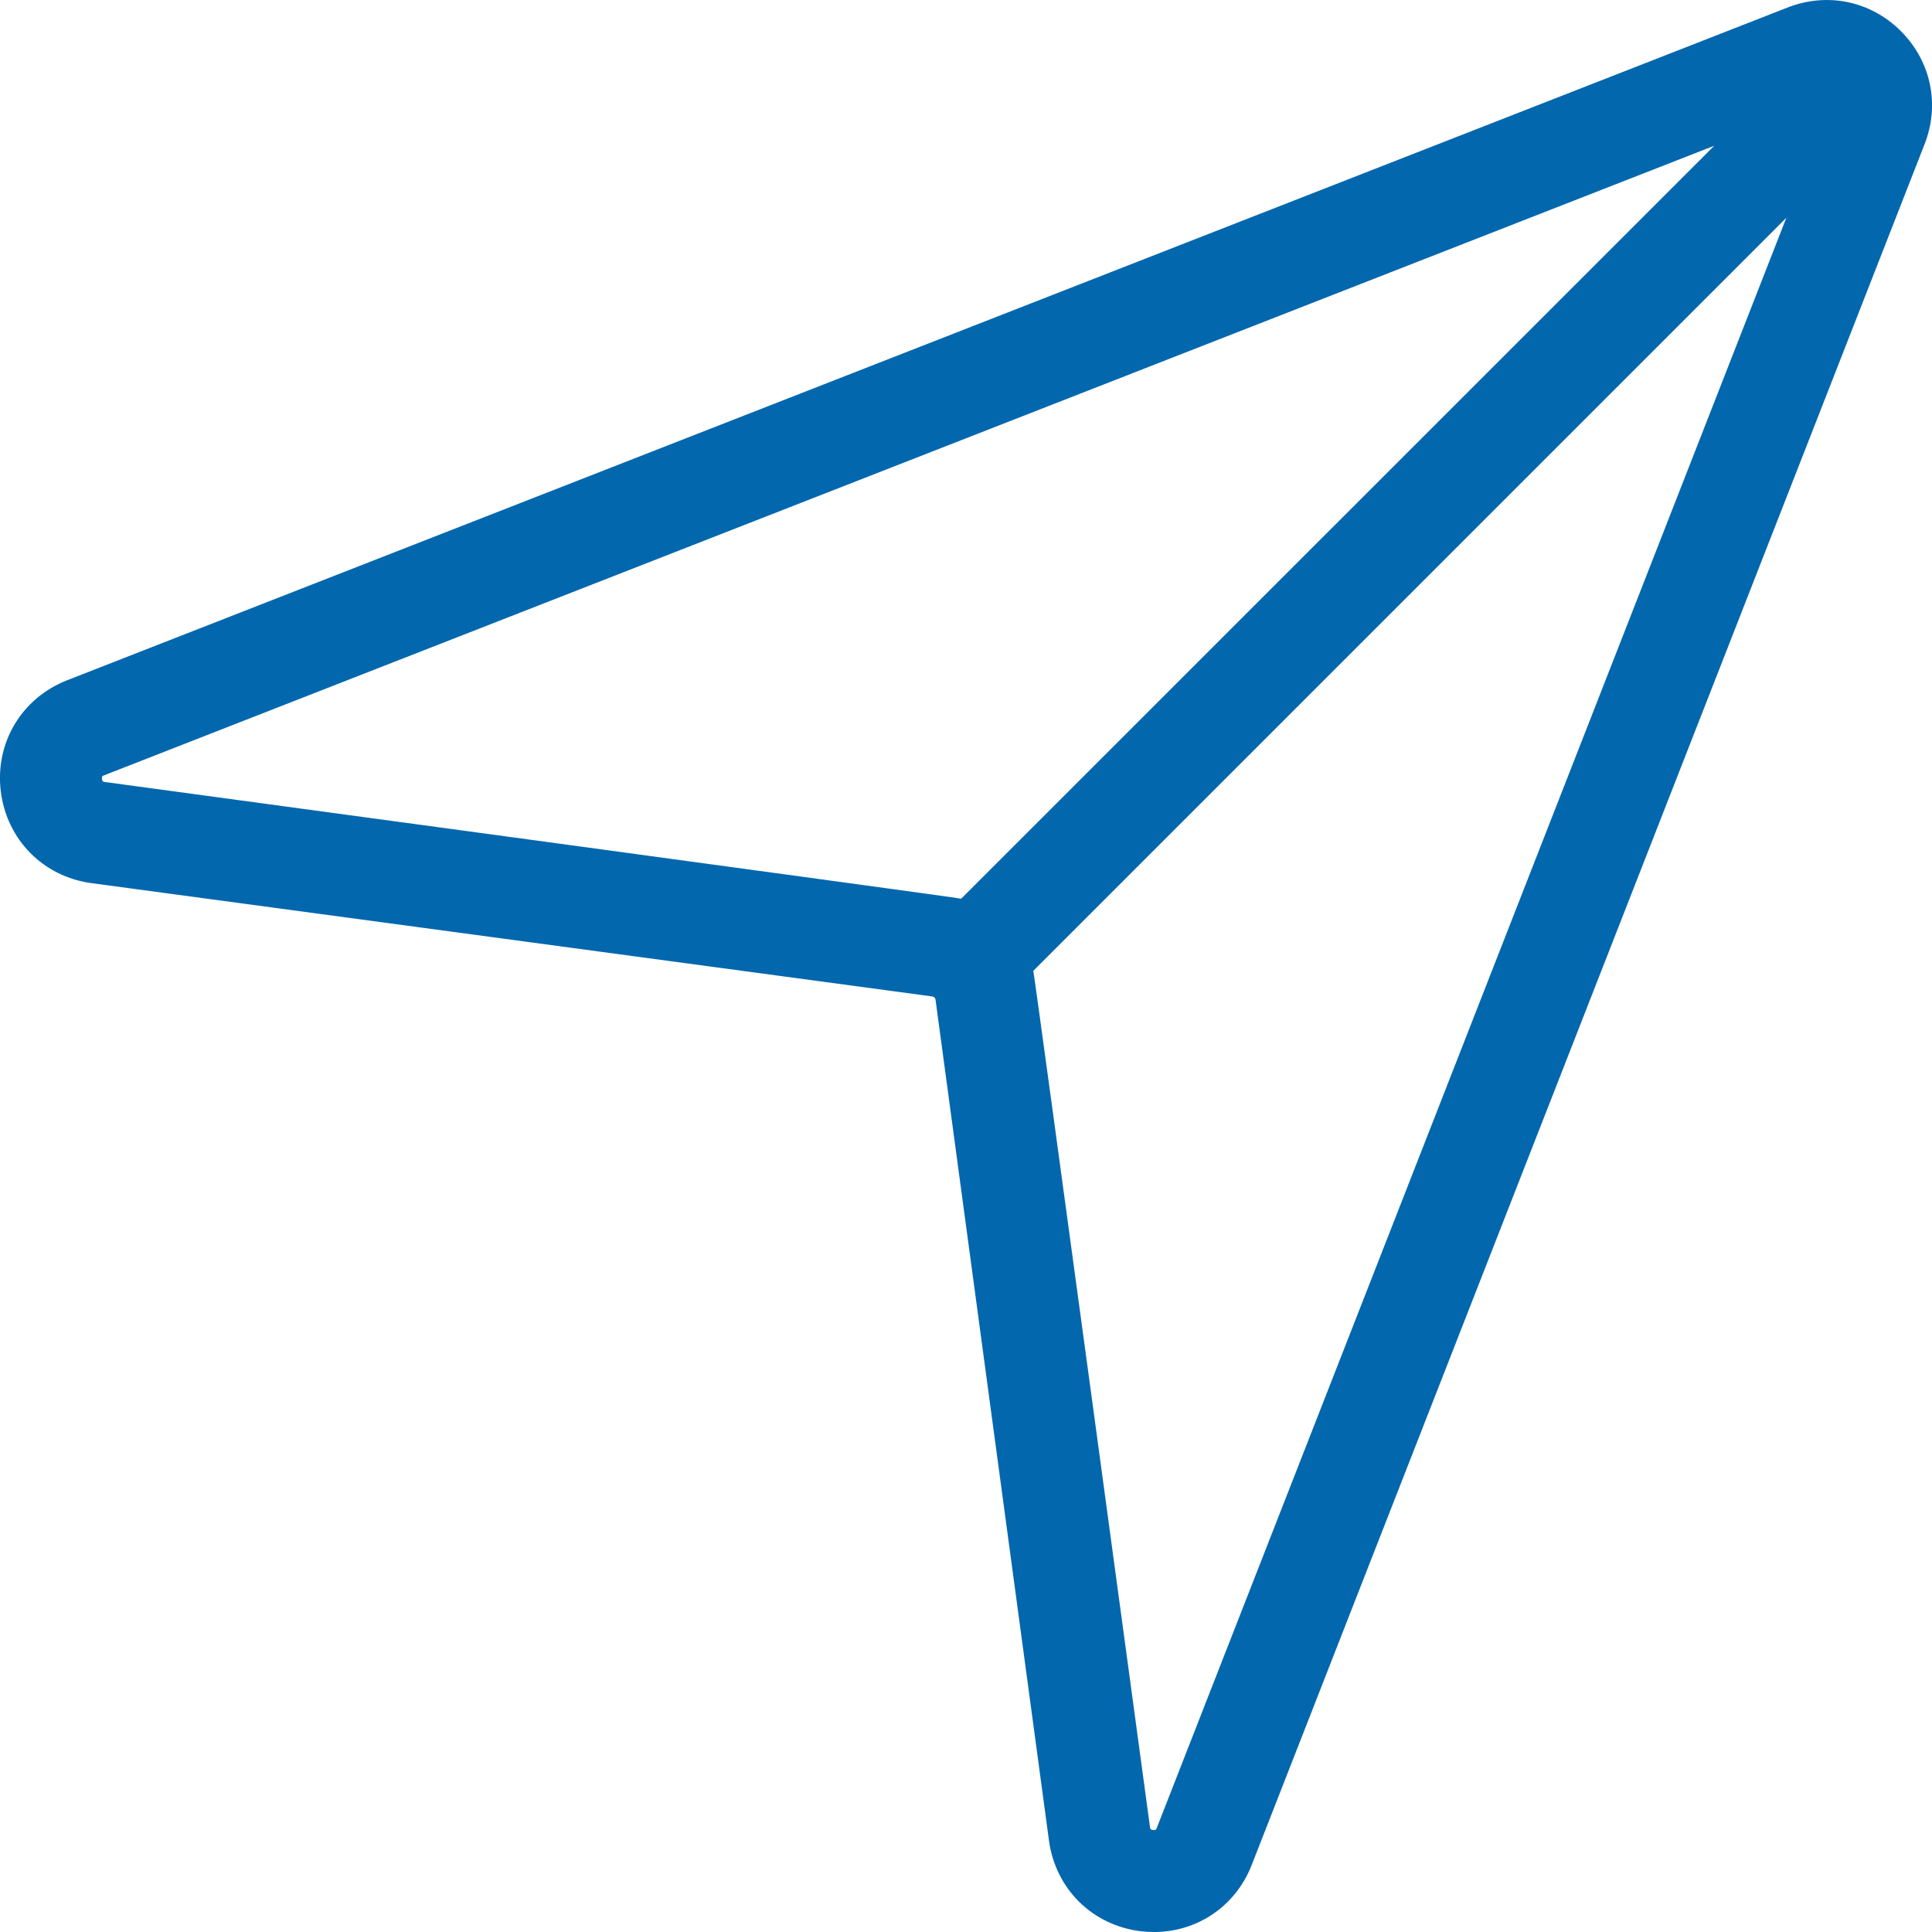 <svg width="18" height="18" viewBox="0 0 18 18" fill="none" xmlns="http://www.w3.org/2000/svg">
<path d="M17.713 0.293C17.712 0.292 17.712 0.291 17.71 0.29C17.709 0.289 17.708 0.288 17.707 0.287C17.427 0.009 17.025 -0.074 16.657 0.069L0.625 6.338C0.202 6.504 -0.047 6.919 0.007 7.37C0.062 7.822 0.401 8.167 0.852 8.228L8.688 9.284C8.702 9.286 8.714 9.298 8.716 9.313L9.773 17.148C9.834 17.599 10.178 17.939 10.63 17.993C10.671 17.998 10.712 18 10.752 18C11.155 18 11.512 17.76 11.662 17.375L17.931 1.343C18.075 0.975 17.991 0.573 17.713 0.293ZM0.979 7.286C0.961 7.284 0.954 7.283 0.95 7.257C0.947 7.232 0.955 7.229 0.971 7.223L15.971 1.358L8.955 8.373C8.91 8.36 0.979 7.286 0.979 7.286ZM10.778 17.029C10.771 17.045 10.769 17.053 10.743 17.05C10.717 17.047 10.716 17.039 10.714 17.021C10.714 17.021 9.64 9.091 9.627 9.045L16.643 2.029L10.778 17.029Z" fill="#0367AE"/>
</svg>

